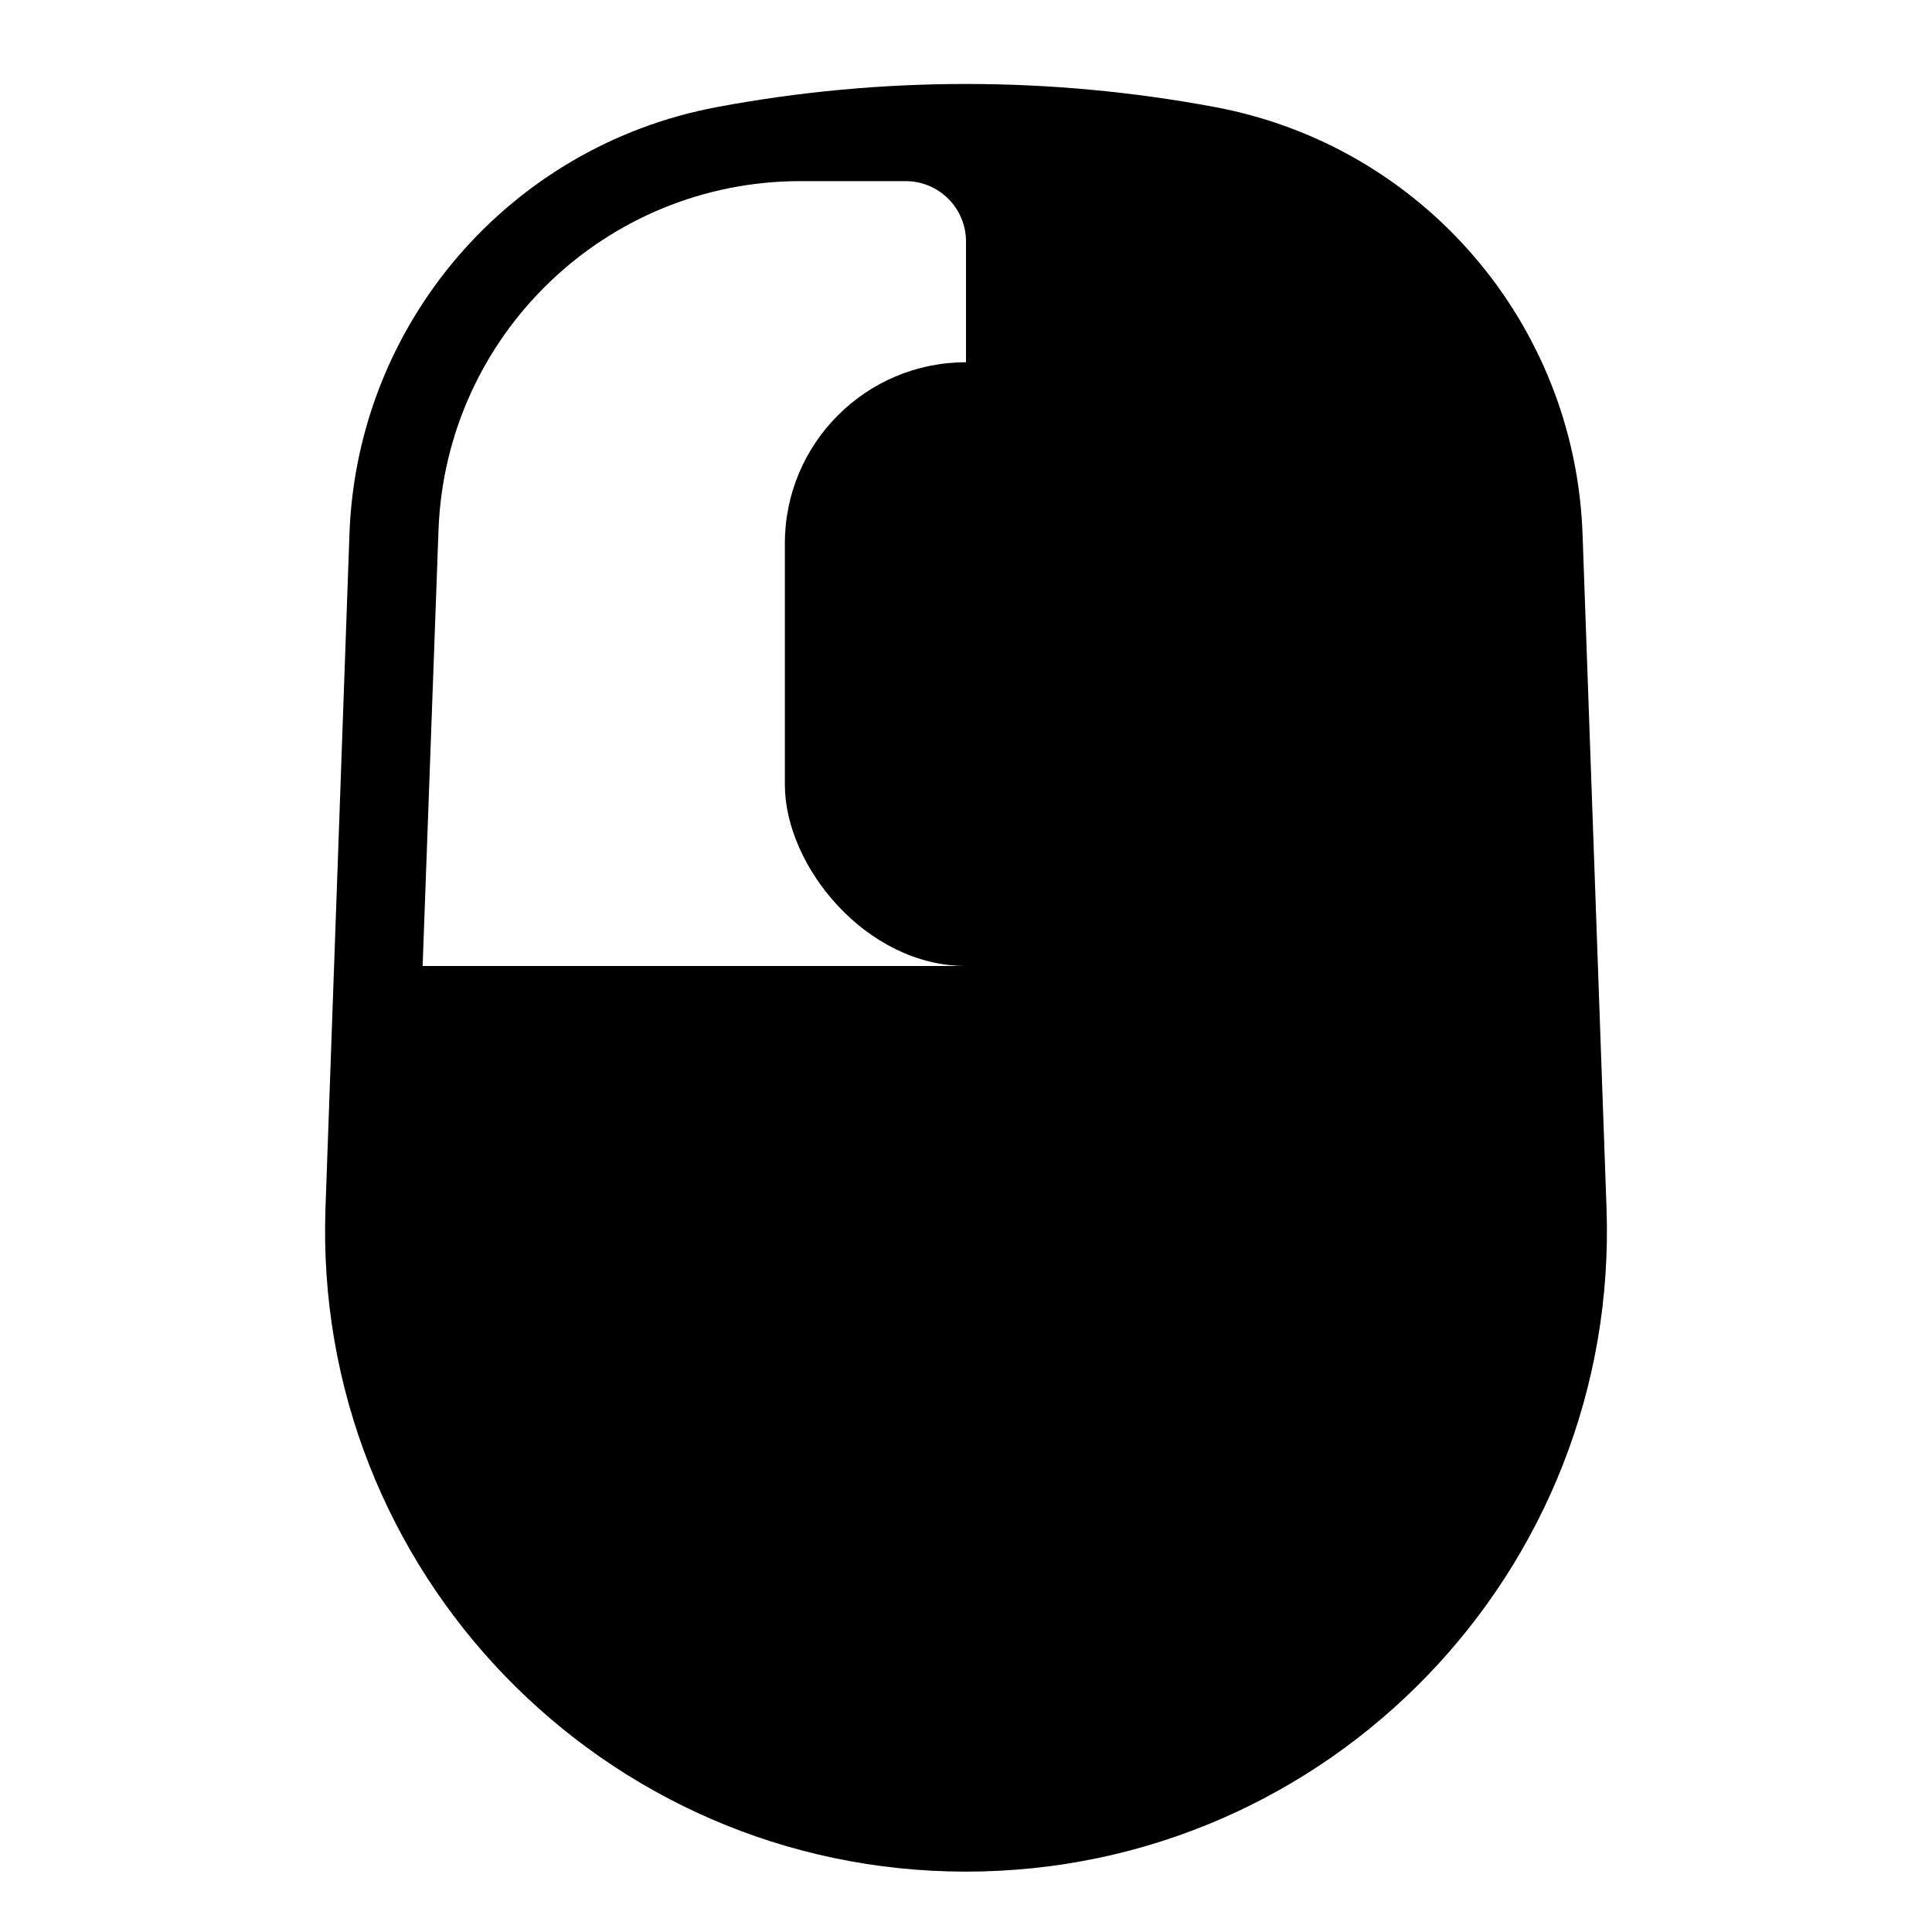 <svg fill="none" height="32" viewBox="0 0 32 32" width="32" xmlns="http://www.w3.org/2000/svg"><g fill="#000"><path clip-rule="evenodd" d="m11.873 1.774c-3.433.644-5.961 3.582-6.085 7.072l-.397 11.161c-.214 6.007 4.598 10.993 10.609 10.993 6.011 0 10.823-4.986 10.609-10.993l-.397-11.161c-.124-3.491-2.652-6.429-6.085-7.072-2.728-.511-5.527-.511-8.255 0zm1.386 1.226c-3.229 0-5.878 2.555-5.996 5.782l-.263 7.218h9v-12c0-.552-.448-1-1-1z" fill-rule="evenodd"/><rect height="10" rx="3" width="6" x="13" y="6"/></g></svg>
